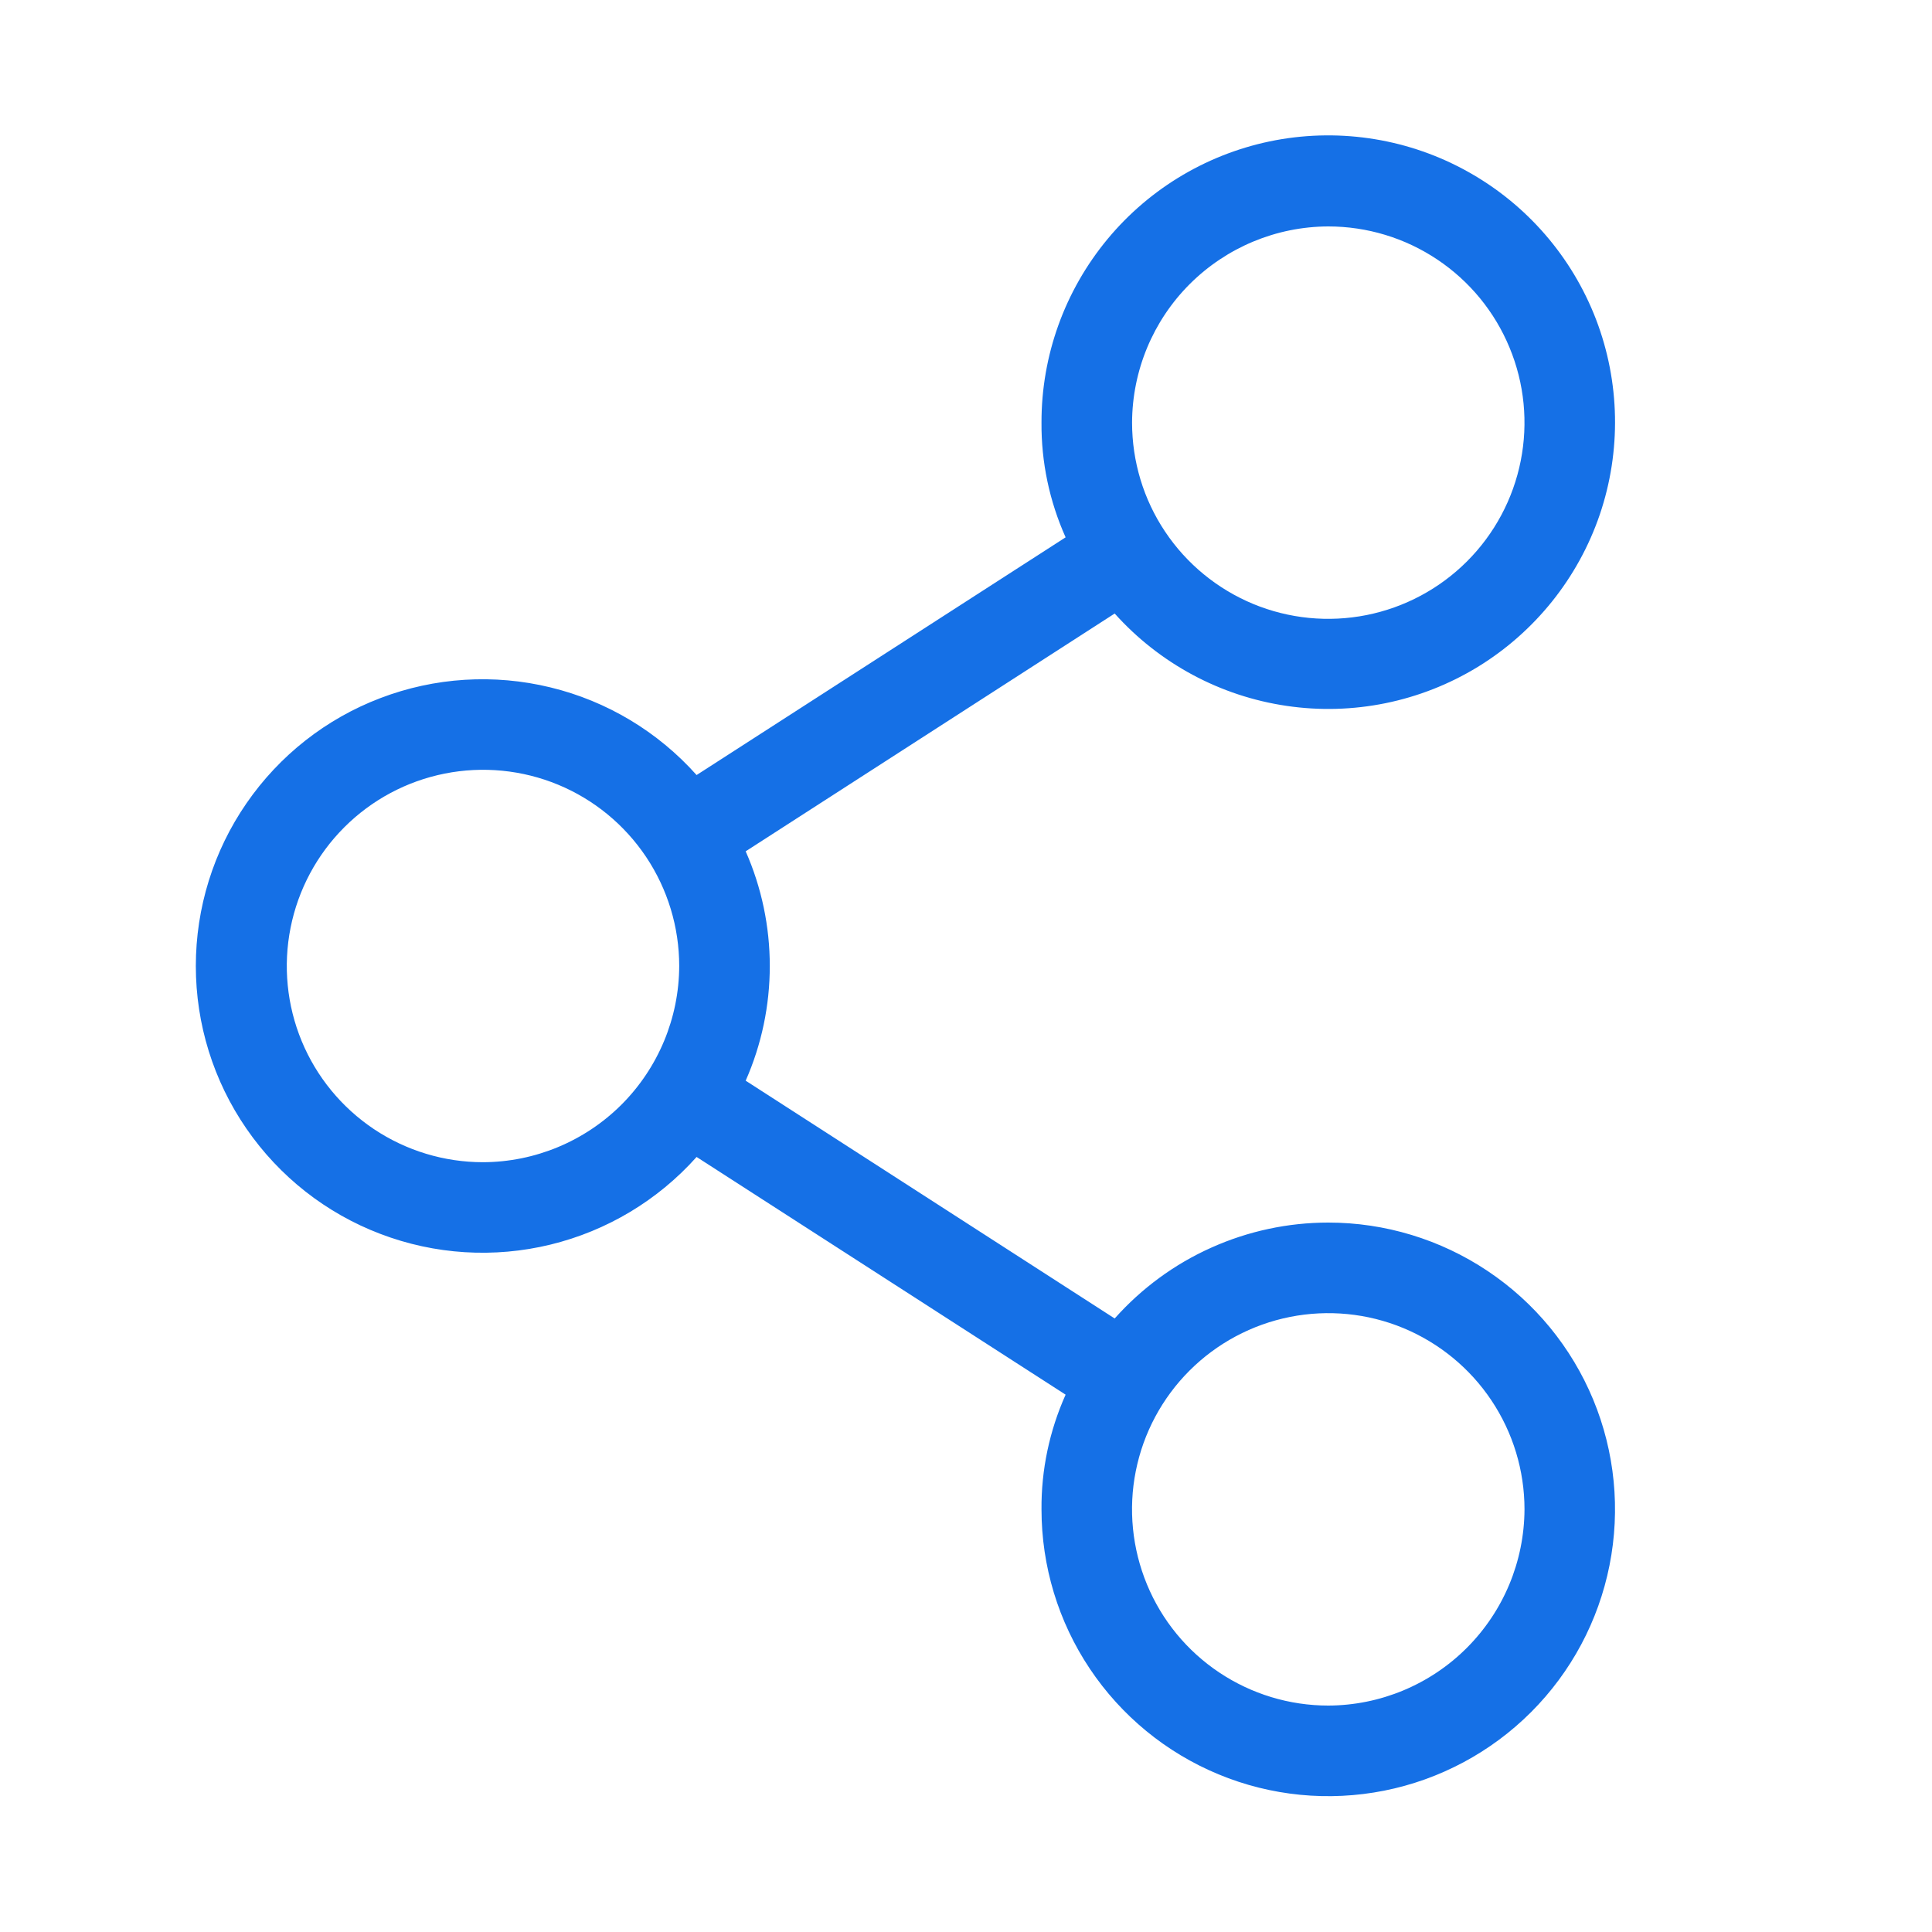 <svg width="25" height="25" viewBox="0 0 25 25" fill="none" xmlns="http://www.w3.org/2000/svg">
<path d="M17.188 15.82C16.666 15.82 16.149 15.931 15.673 16.145C15.197 16.358 14.771 16.671 14.424 17.061L9.649 13.984C9.855 13.517 9.961 13.011 9.961 12.5C9.961 11.989 9.855 11.483 9.649 11.016L14.424 7.939C15.003 8.585 15.79 9.008 16.648 9.134C17.506 9.261 18.382 9.082 19.122 8.63C19.862 8.177 20.421 7.48 20.701 6.659C20.98 5.838 20.963 4.944 20.653 4.134C20.342 3.324 19.758 2.649 19 2.225C18.244 1.801 17.362 1.656 16.509 1.814C15.656 1.973 14.886 2.425 14.332 3.093C13.778 3.761 13.475 4.601 13.477 5.469C13.473 5.98 13.58 6.486 13.789 6.953L9.014 10.029C8.513 9.468 7.854 9.072 7.123 8.895C6.393 8.717 5.625 8.765 4.923 9.033C4.22 9.3 3.616 9.775 3.189 10.395C2.762 11.014 2.534 11.748 2.534 12.5C2.534 13.252 2.762 13.986 3.189 14.605C3.616 15.225 4.22 15.7 4.923 15.967C5.625 16.235 6.393 16.283 7.123 16.105C7.854 15.927 8.513 15.532 9.014 14.971L13.789 18.047C13.58 18.514 13.473 19.02 13.477 19.531C13.477 20.265 13.694 20.983 14.102 21.593C14.51 22.203 15.089 22.679 15.768 22.96C16.445 23.241 17.192 23.314 17.912 23.171C18.631 23.028 19.293 22.674 19.812 22.155C20.331 21.636 20.684 20.975 20.827 20.255C20.97 19.535 20.897 18.789 20.616 18.111C20.335 17.433 19.86 16.854 19.249 16.446C18.639 16.038 17.922 15.82 17.188 15.82ZM17.188 2.93C17.69 2.93 18.181 3.079 18.598 3.358C19.016 3.637 19.341 4.033 19.533 4.497C19.726 4.961 19.776 5.472 19.678 5.964C19.58 6.457 19.338 6.909 18.983 7.264C18.628 7.619 18.175 7.861 17.683 7.959C17.19 8.057 16.68 8.007 16.216 7.815C15.752 7.622 15.355 7.297 15.076 6.879C14.797 6.462 14.649 5.971 14.649 5.469C14.651 4.796 14.919 4.152 15.395 3.676C15.871 3.201 16.515 2.932 17.188 2.93ZM6.25 15.039C5.748 15.039 5.257 14.89 4.839 14.611C4.422 14.332 4.096 13.936 3.904 13.472C3.712 13.008 3.662 12.497 3.76 12.005C3.858 11.512 4.1 11.06 4.455 10.705C4.81 10.35 5.262 10.108 5.755 10.01C6.247 9.912 6.758 9.962 7.222 10.154C7.686 10.346 8.082 10.672 8.361 11.089C8.64 11.507 8.789 11.998 8.789 12.5C8.787 13.173 8.518 13.817 8.043 14.293C7.567 14.768 6.923 15.037 6.25 15.039ZM17.188 22.07C16.685 22.07 16.195 21.921 15.777 21.642C15.359 21.363 15.034 20.967 14.842 20.503C14.65 20.039 14.599 19.528 14.697 19.036C14.795 18.543 15.037 18.091 15.392 17.736C15.747 17.381 16.2 17.139 16.692 17.041C17.185 16.943 17.695 16.993 18.159 17.185C18.623 17.378 19.02 17.703 19.299 18.121C19.578 18.538 19.727 19.029 19.727 19.531C19.724 20.204 19.456 20.848 18.98 21.324C18.505 21.799 17.86 22.068 17.188 22.07Z" fill="#1570E6"/>
</svg>

